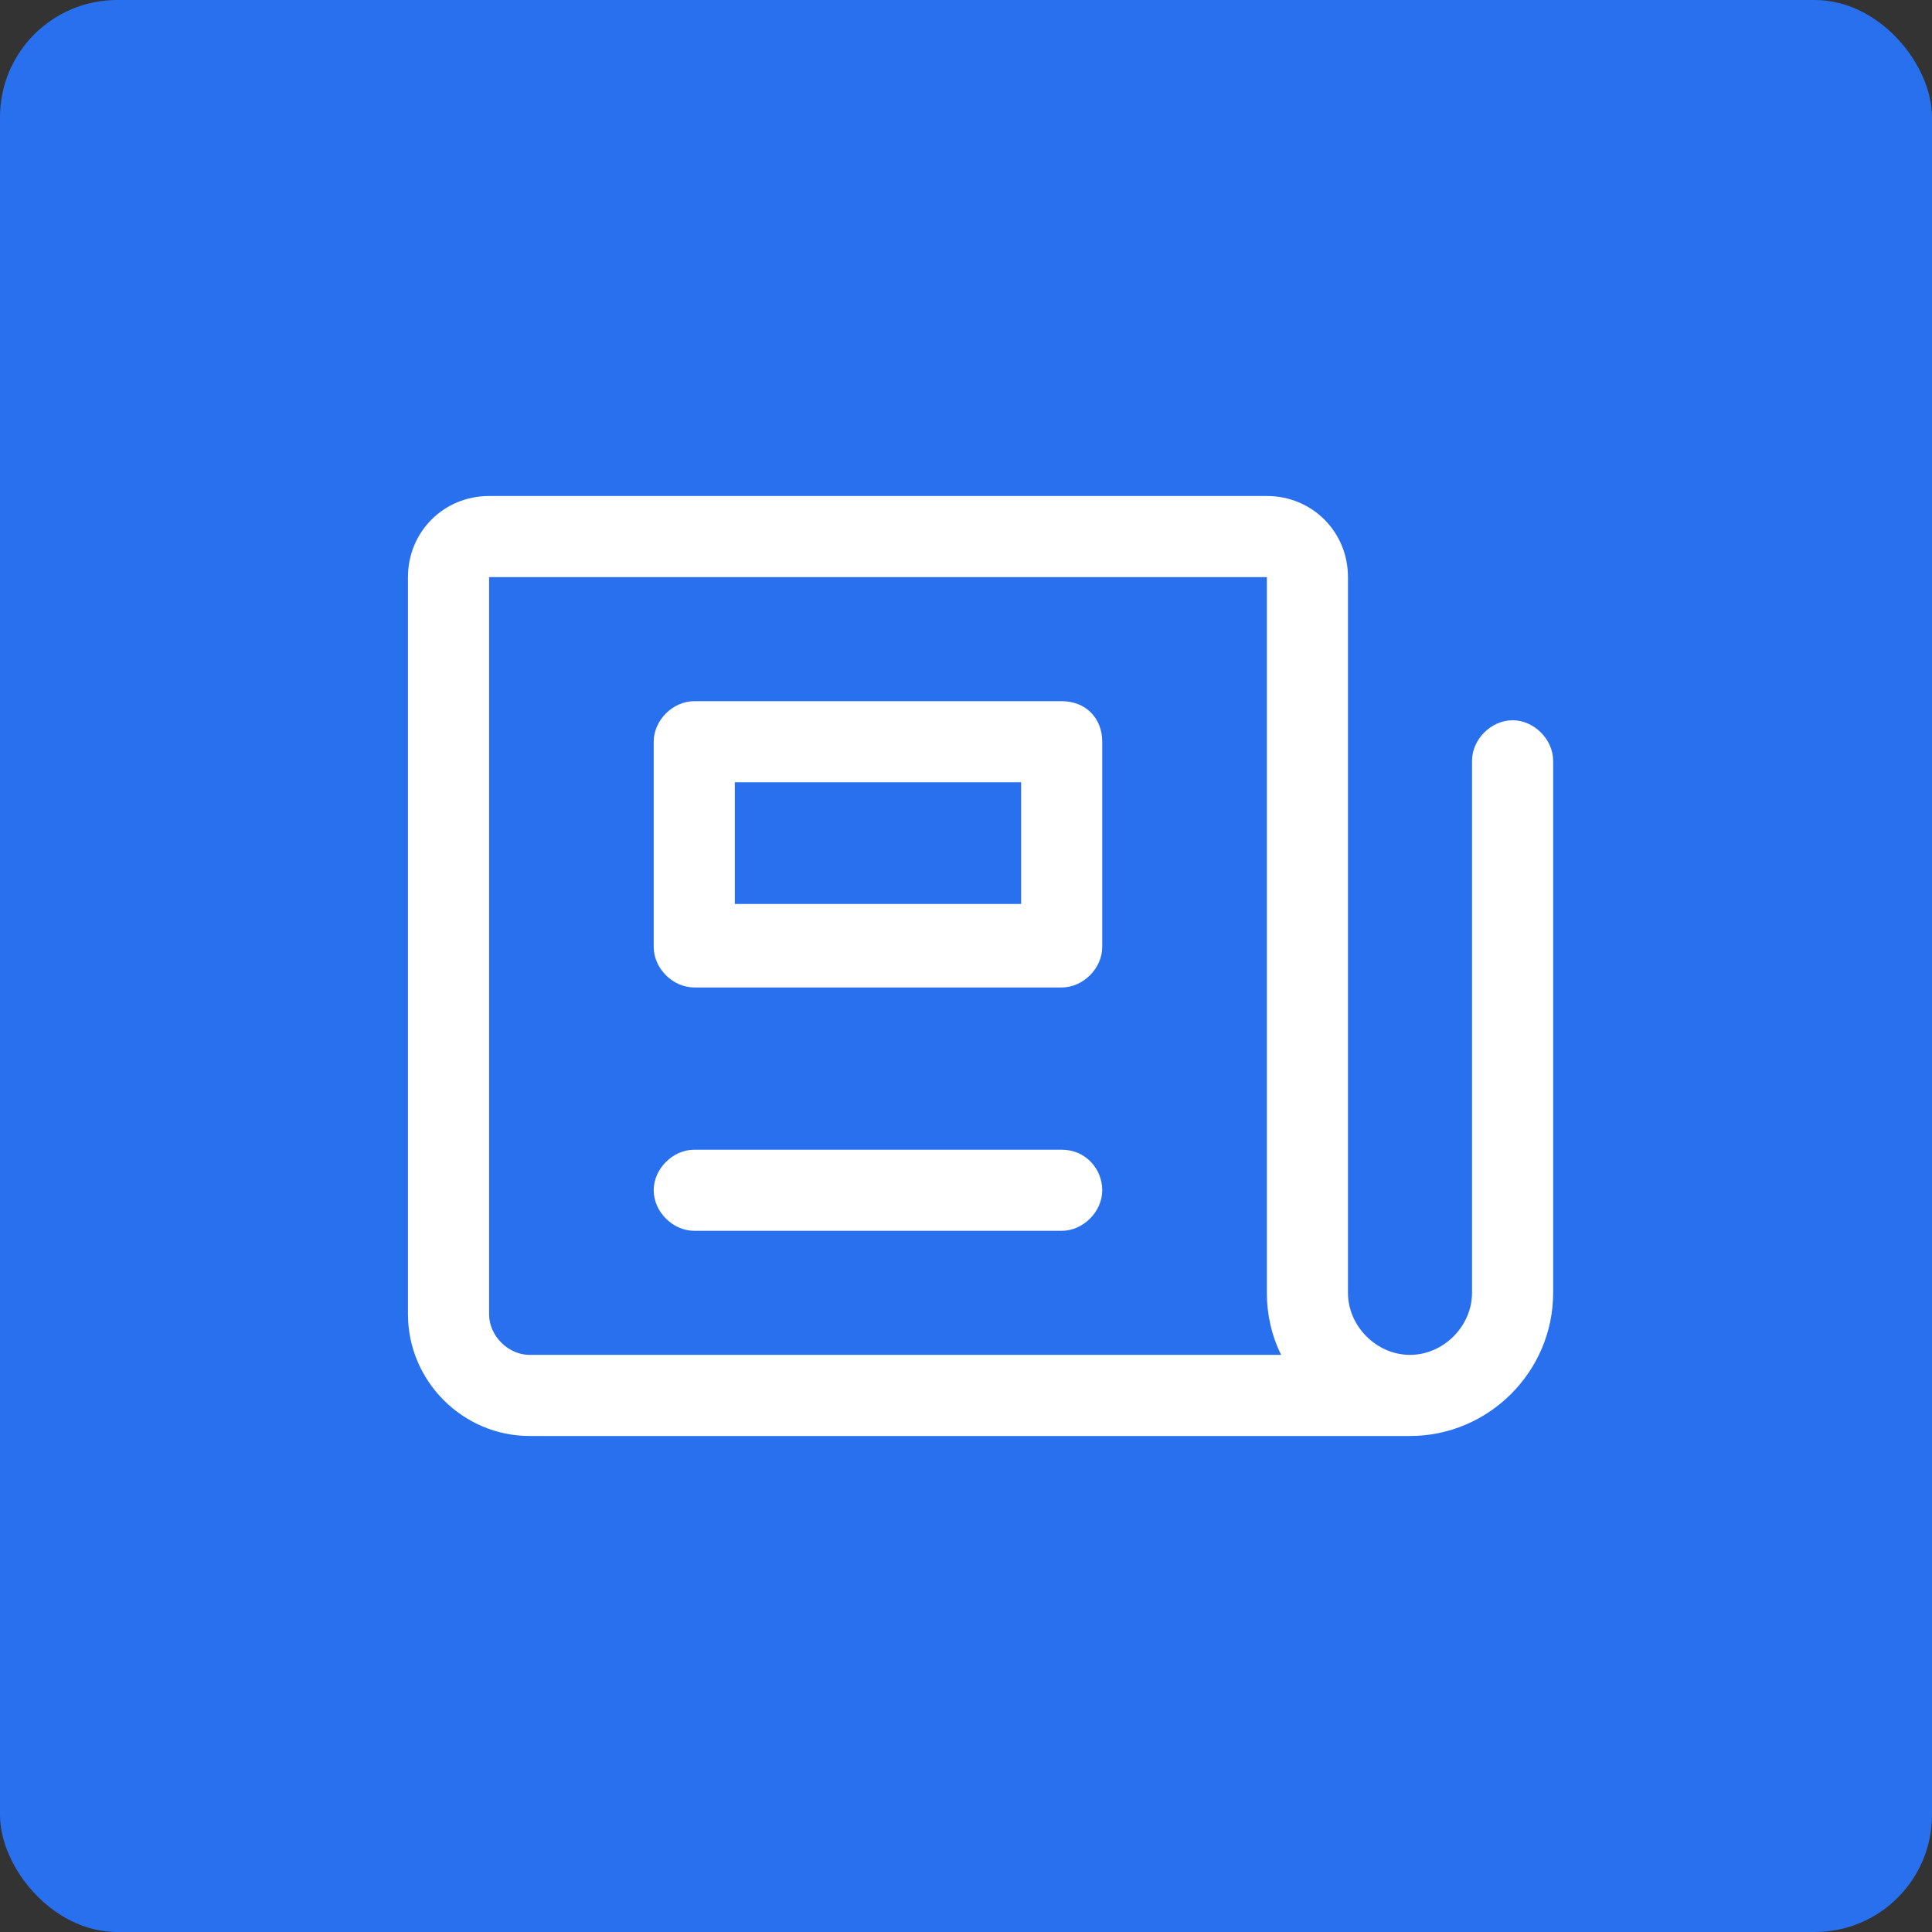 <?xml version="1.0" encoding="UTF-8"?>
<svg id="Layer_2" data-name="Layer 2" xmlns="http://www.w3.org/2000/svg" viewBox="0 0 80.98 80.98">
  <rect x="0" y="0" width="80.98" height="80.98" fill="#333333" stroke="none"/>
  <defs>
    <style>
      .cls-1 {
        fill: #fff;
      }

      .cls-1, .cls-2 {
        stroke-width: 0px;
      }

      .cls-2 {
        fill: #2870ed;
      }
    </style>
  </defs>
  <g id="Layer_1-2" data-name="Layer 1">
    <rect class="cls-2" width="80.98" height="80.98" rx="4.91" ry="4.91"/>
    <g id="news">
      <path class="cls-1" d="m63.4,30.19c-.9,0-1.7.8-1.7,1.7v22.3c0,1.4-1.2,2.6-2.6,2.6s-2.6-1.2-2.6-2.6v-30c0-1.9-1.5-3.4-3.4-3.4H20.5c-1.9,0-3.4,1.5-3.4,3.4v30.9c0,2.8,2.3,5.1,5.1,5.1h36.9c3.3,0,6-2.7,6-6v-22.3c0-.9-.8-1.7-1.7-1.7Zm-41.2,26.6c-.9,0-1.7-.8-1.7-1.7v-30.9h32.6v30c0,.9.2,1.8.6,2.6h-31.5Z"/>
      <path class="cls-1" d="m44.5,29.39h-15.4c-.9,0-1.7.8-1.7,1.7v8.6c0,.9.8,1.7,1.7,1.7h15.4c.9,0,1.7-.8,1.7-1.7v-8.6c0-1-.7-1.7-1.7-1.7Zm-1.7,8.5h-12v-5.1h12v5.1Zm1.7,10.3h-15.4c-.9,0-1.7.8-1.7,1.7s.8,1.7,1.7,1.7h15.4c.9,0,1.7-.8,1.7-1.7s-.7-1.7-1.7-1.7Z"/>
    </g>
  </g>
</svg>